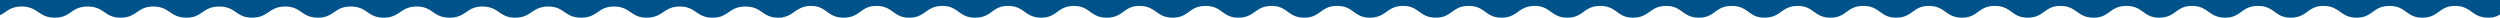 <svg xmlns="http://www.w3.org/2000/svg" width="1640" height="11.583" viewBox="0 0 1640 11.583">
  <path id="Path_54" data-name="Path 54" d="M6123,10826.407c4.459-2.023,6.482-5.674,14.182-5.674,10.937,0,10.937,7.291,21.877,7.291,10.53,0,10.53-7.291,21.474-7.291s10.938,7.291,21.47,7.291c10.938,0,10.938-7.291,21.471-7.291,10.939,0,10.939,7.291,21.879,7.291,10.532,0,10.532-7.291,21.472-7.291s10.939,7.291,21.475,7.291c10.935,0,10.935-7.291,21.875-7.291,10.536,0,10.536,7.291,21.475,7.291,10.533,0,10.533-7.291,21.471-7.291s10.94,7.291,21.471,7.291c10.939,0,10.939-7.291,21.881-7.291,10.532,0,10.532,7.291,21.473,7.291s10.936-7.291,21.47-7.291c10.939,0,10.939,7.291,21.472,7.291,10.944,0,10.944-7.291,21.879-7.291,10.535,0,10.535,7.291,21.47,7.291s10.94-7.291,21.477-7.291c10.938,0,10.938,7.291,21.472,7.291,10.937,0,10.937-7.291,21.878-7.291,10.53,0,10.53,7.291,21.47,7.291,10.534,0,10.534-7.291,21.474-7.291s10.94,7.291,21.471,7.291h2.029c.812,0,1.211-.4,1.619-.4,6.48-1.217,8.91-7.293,17.827-7.293,10.531,0,10.531,7.693,21.47,7.693s10.94-7.693,21.474-7.693c10.938,0,10.938,7.693,21.475,7.693,10.938,0,10.938-7.693,21.872-7.693,10.537,0,10.537,7.693,21.474,7.693s10.941-7.693,21.473-7.693c10.938,0,10.938,7.693,21.88,7.693,10.534,0,10.534-7.693,21.47-7.693,10.533,0,10.533,7.693,21.477,7.693s10.938-7.693,21.467-7.693c10.942,0,10.942,7.693,21.88,7.693,10.533,0,10.533-7.693,21.473-7.693s10.939,7.693,21.47,7.693c10.939,0,10.939-7.693,21.881-7.693,10.532,0,10.532,7.693,21.473,7.693,10.531,0,10.531-7.693,21.47-7.693s10.939,7.693,21.476,7.693c10.936,0,10.936-7.693,21.874-7.693,10.532,0,10.532,7.693,21.476,7.693,10.529,0,10.529-7.693,21.472-7.693s10.935,7.693,21.471,7.693c10.939,0,10.939-7.693,21.879-7.693,10.536,0,10.536,7.693,21.472,7.693,10.534,0,10.534-7.693,21.472-7.693s10.94,7.693,21.472,7.693c10.938,0,10.938-7.693,21.878-7.693,10.533,0,10.533,7.693,21.472,7.693,10.535,0,10.535-7.693,21.473-7.693s10.938,7.693,21.471,7.693c10.942,0,10.942-7.693,21.88-7.693,10.535,0,10.535,7.693,21.471,7.693,10.534,0,10.534-7.693,21.472-7.693s10.941,7.693,21.476,7.693c10.938,0,10.938-7.693,21.474-7.693,10.936,0,10.936,7.693,21.874,7.693,10.531,0,10.531-7.693,21.476-7.693s10.936,7.693,21.471,7.693c10.938,0,10.938-7.693,21.471-7.693,10.938,0,10.938,7.693,21.88,7.693,10.533,0,10.533-7.693,21.471-7.693s10.938,7.693,21.473,7.693c10.937,0,10.937-7.693,21.472-7.693,10.94,0,10.94,7.693,21.878,7.693,10.533,0,10.533-7.693,21.472-7.693s10.938,7.693,21.47,7.693c10.941,0,10.941-7.693,21.472-7.693,10.943,0,10.943,7.693,21.883,7.693,10.536,0,10.536-7.693,21.471-7.693s10.94,7.693,21.472,7.693c10.939,0,10.939-7.693,21.475-7.693,10.938,0,10.938,7.693,21.873,7.693a14.394,14.394,0,0,0,7.7-2.027v-9.556H6123Z" transform="translate(-6123 -10816.441)" fill="#00528b"/>
</svg>
